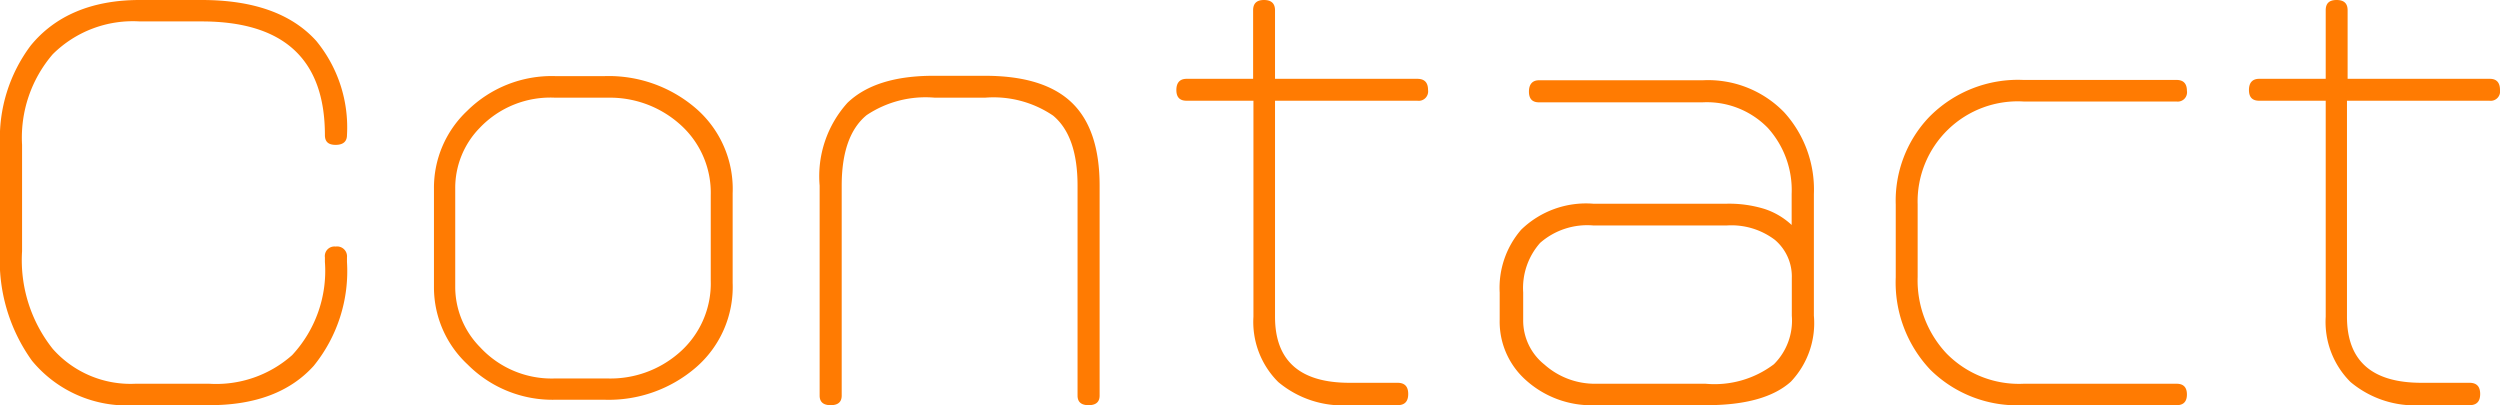 <svg xmlns="http://www.w3.org/2000/svg" viewBox="0 0 156.35 25.34"><path d="M21.7,16.38a9.4,9.4,0,0,1-2.08,6.5c-1.48,1.64-3.65,2.46-6.53,2.46H8.45A7.69,7.69,0,0,1,2,22.56a10.74,10.74,0,0,1-2-6.85V9.06A9.64,9.64,0,0,1,1.92,2.85C3.43,1,5.71,0,8.74,0h3.87q4.86,0,7.17,2.56A8.51,8.51,0,0,1,21.7,8.45c0,.4-.24.61-.71.61s-.67-.21-.67-.61q0-7.11-7.71-7.11H8.74A7.11,7.11,0,0,0,3.3,3.39,8,8,0,0,0,1.38,9.06v6.65A8.92,8.92,0,0,0,3.3,21.82,6.49,6.49,0,0,0,8.45,24h4.64a7.15,7.15,0,0,0,5.18-1.79,7.74,7.74,0,0,0,2.05-5.83V16.1a.6.6,0,0,1,.67-.68.62.62,0,0,1,.71.68Z" fill="#ff7b02"/><path d="M45.82,17.7A6.65,6.65,0,0,1,43.5,23a8.35,8.35,0,0,1-5.68,2h-3.1a7.48,7.48,0,0,1-5.47-2.2A6.58,6.58,0,0,1,27.14,18v-6.2a6.6,6.6,0,0,1,2.08-4.87,7.51,7.51,0,0,1,5.5-2.17h3.1a8.35,8.35,0,0,1,5.68,2,6.66,6.66,0,0,1,2.32,5.32Zm-1.37-.16V12.22a5.71,5.71,0,0,0-2-4.51A6.57,6.57,0,0,0,38,6.11H34.73A6.09,6.09,0,0,0,30,8a5.37,5.37,0,0,0-1.53,3.78V18a5.38,5.38,0,0,0,1.56,3.72,6.09,6.09,0,0,0,4.66,1.95H38a6.53,6.53,0,0,0,4.43-1.57A5.74,5.74,0,0,0,44.45,17.54Z" fill="#ff7b02"/><path d="M68.77,24.74q0,.6-.69.6t-.69-.6V11.61q0-3.11-1.53-4.38a6.64,6.64,0,0,0-4.27-1.12H58.47A6.63,6.63,0,0,0,54.2,7.2q-1.56,1.28-1.56,4.41V24.74q0,.6-.69.6t-.69-.6V11.61A6.86,6.86,0,0,1,53,6.43q1.77-1.7,5.42-1.69H61.6q3.67,0,5.42,1.67t1.75,5.2Z" fill="#ff7b02"/><path d="M89.31,5.63a.59.59,0,0,1-.67.67h-8.9V19.81q0,4.13,4.66,4.13h3c.45,0,.67.23.67.7s-.22.7-.67.7h-3a6.27,6.27,0,0,1-4.46-1.45,5.3,5.3,0,0,1-1.55-4.08V6.3H74.21c-.43,0-.64-.22-.64-.67s.21-.7.64-.7h4.16V.64c0-.43.23-.64.68-.64s.69.21.69.64V4.93h8.9C89.09,4.93,89.31,5.16,89.31,5.63Z" fill="#ff7b02"/><path d="M113.44,19.74A5.32,5.32,0,0,1,112,23.87q-1.64,1.47-5.28,1.47H99.81a6.13,6.13,0,0,1-4.45-1.63A4.89,4.89,0,0,1,93.79,20V18.3a5.56,5.56,0,0,1,1.34-3.93,5.82,5.82,0,0,1,4.51-1.63H108a7.51,7.51,0,0,1,2.36.33,4.56,4.56,0,0,1,1.69,1V12.13A5.8,5.8,0,0,0,110.56,8a5.32,5.32,0,0,0-4.09-1.6H96.25c-.42,0-.63-.22-.63-.67s.21-.71.63-.71h10.24a6.63,6.63,0,0,1,5.09,2,7.18,7.18,0,0,1,1.86,5.12Zm-1.38,0V17.38A3,3,0,0,0,111,15a4.5,4.5,0,0,0-3-.9H99.64a4.47,4.47,0,0,0-3.32,1.09,4.26,4.26,0,0,0-1.06,3.1V20a3.52,3.52,0,0,0,1.33,2.8A4.74,4.74,0,0,0,99.8,24h6.87a6.15,6.15,0,0,0,4.27-1.22A3.85,3.85,0,0,0,112.06,19.74Z" fill="#ff7b02"/><path d="M136.77,24.67c0,.45-.22.67-.64.67h-9.6a7.72,7.72,0,0,1-5.81-2.22,7.94,7.94,0,0,1-2.16-5.78V12.8a7.58,7.58,0,0,1,2.08-5.47A7.79,7.79,0,0,1,126.56,5h9.57c.42,0,.64.23.64.68a.58.58,0,0,1-.64.67h-9.55a6.26,6.26,0,0,0-6.65,6.43v4.54a6.68,6.68,0,0,0,1.79,4.77A6.34,6.34,0,0,0,126.55,24h9.58C136.55,24,136.77,24.22,136.77,24.67Z" fill="#ff7b02"/><path d="M156.35,5.63a.59.59,0,0,1-.67.67h-8.9V19.81q0,4.13,4.66,4.13h3c.45,0,.67.23.67.7s-.22.7-.67.7h-3A6.27,6.27,0,0,1,147,23.89a5.3,5.3,0,0,1-1.55-4.08V6.3h-4.16c-.43,0-.64-.22-.64-.67s.21-.7.64-.7h4.16V.64c0-.43.22-.64.68-.64s.69.21.69.64V4.93h8.9C156.13,4.93,156.35,5.16,156.35,5.63Z" fill="#ff7b02"/></svg>
